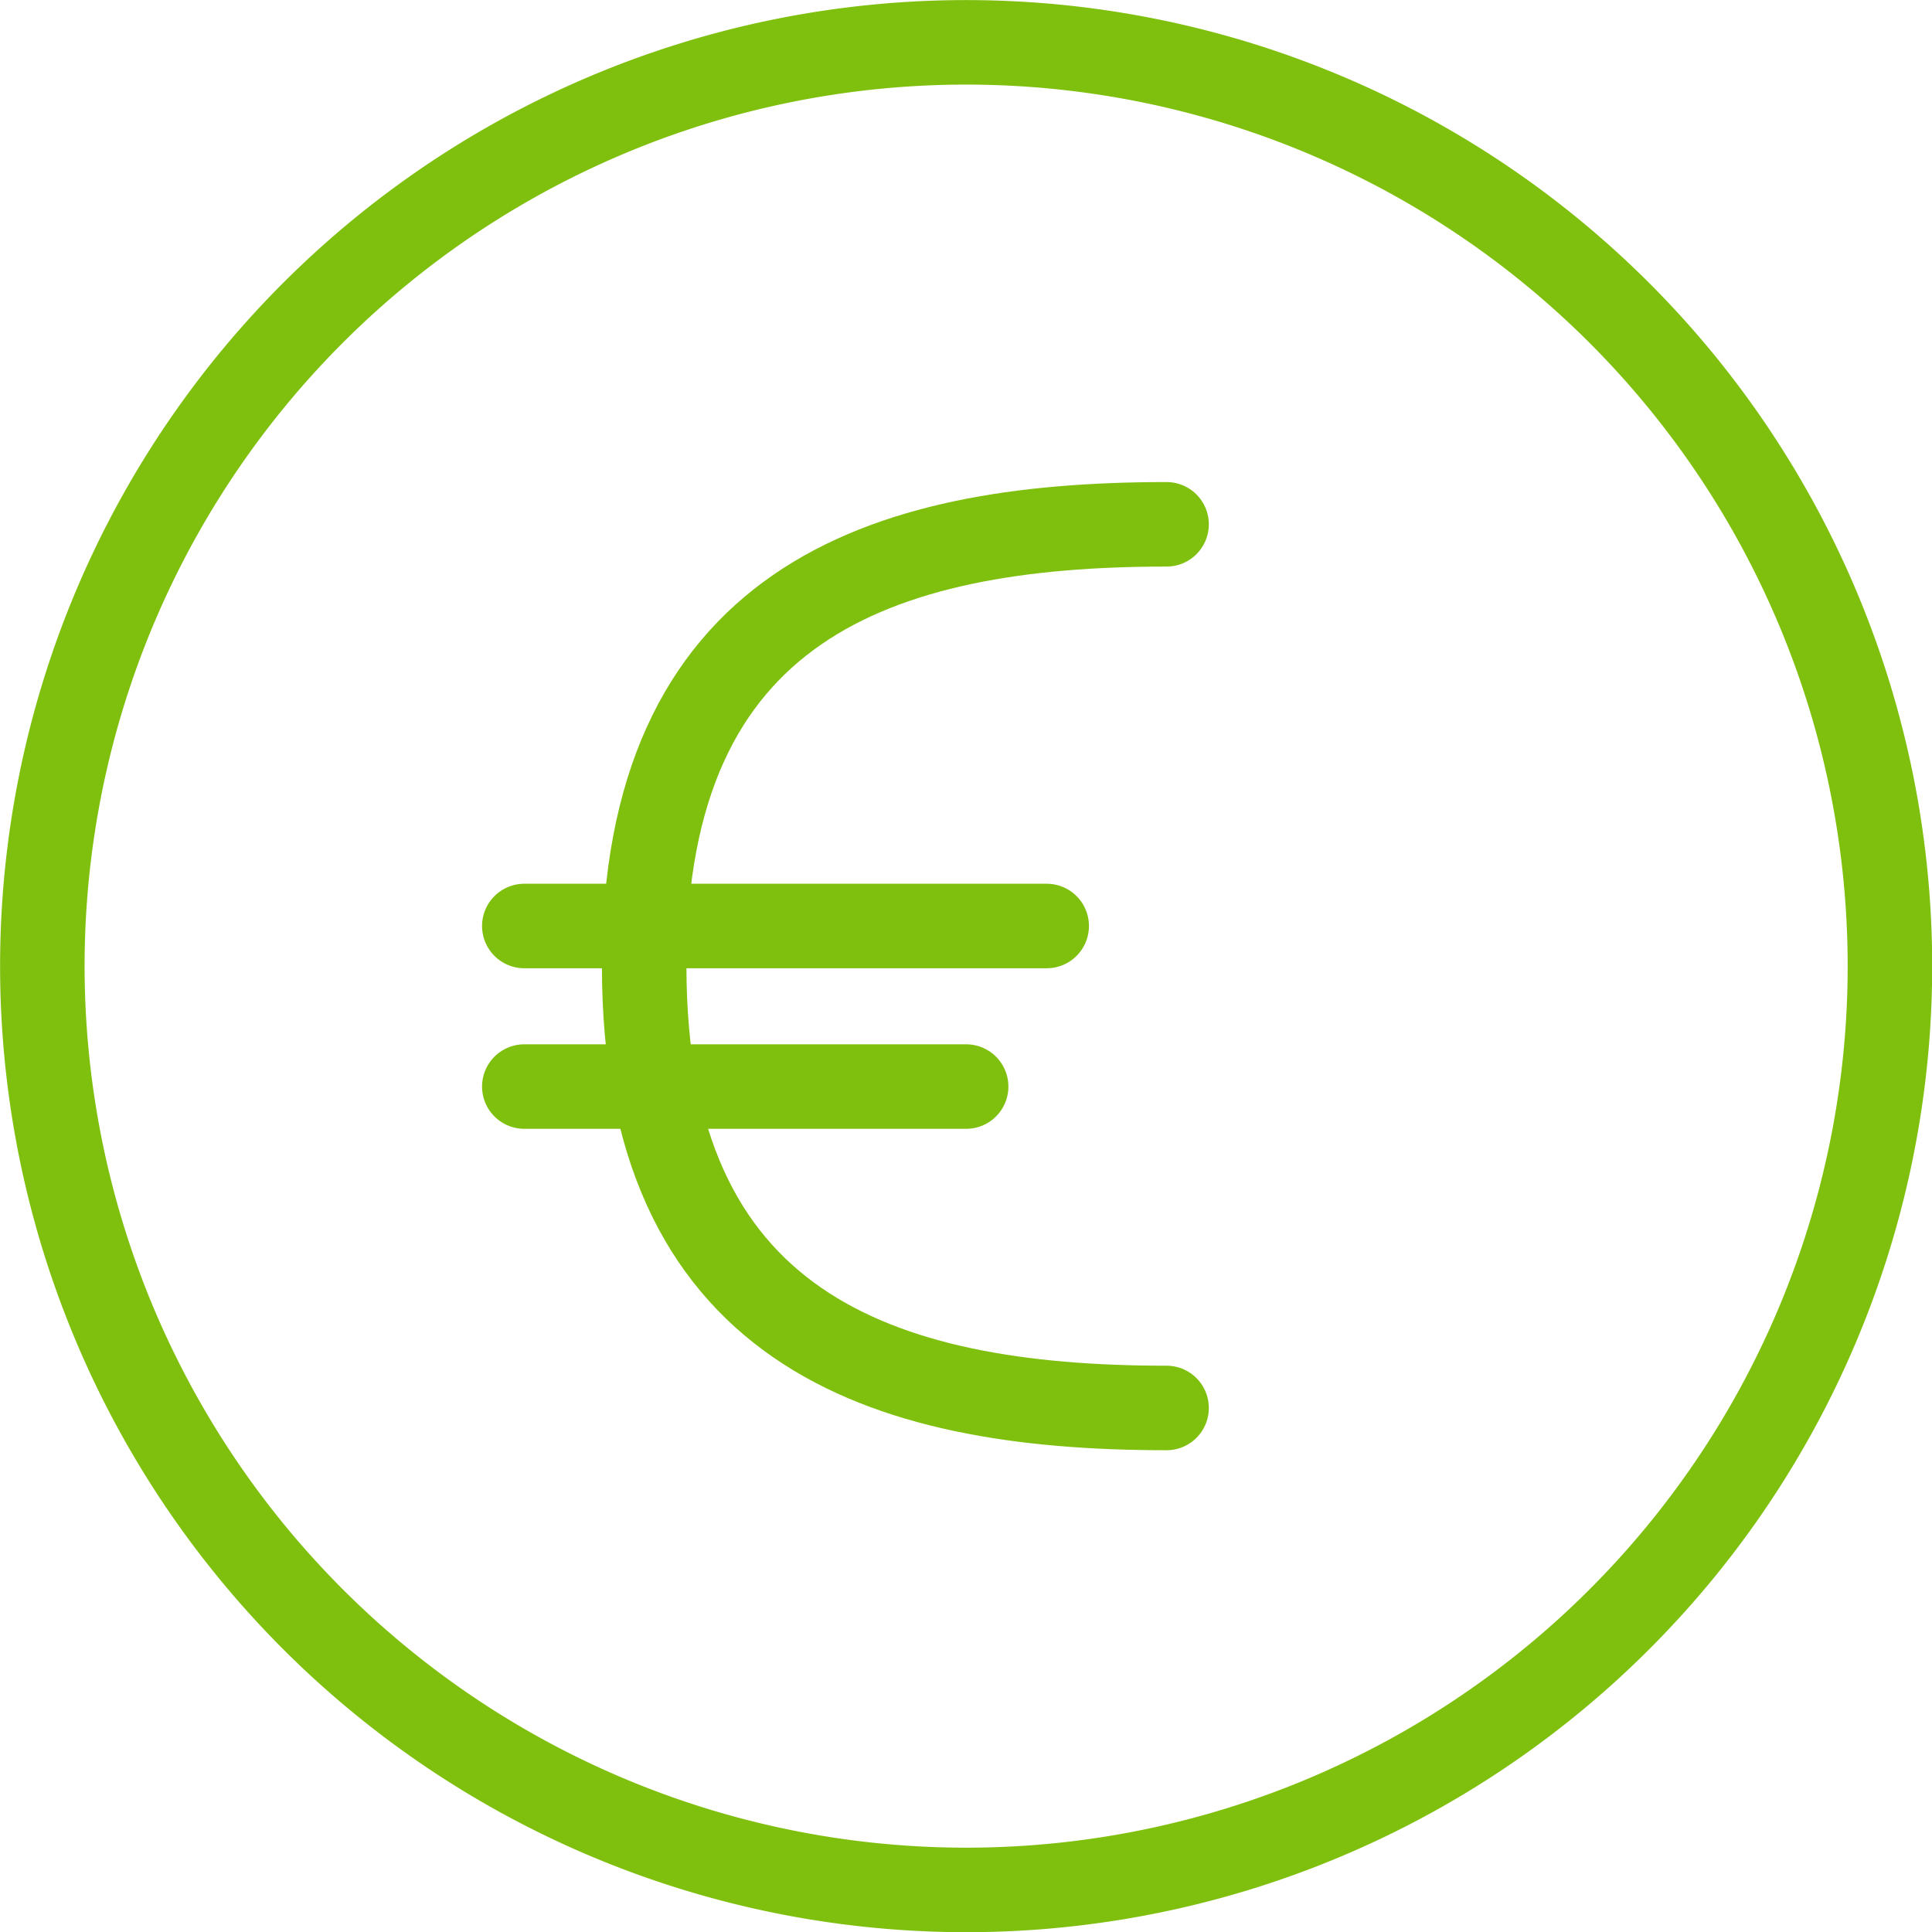 <svg xmlns="http://www.w3.org/2000/svg" viewBox="0 0 70.27 70.27"><path d="M35.14,68.74a33.6,33.6,0,1,0-33.6-33.6A33.61,33.61,0,0,0,35.14,68.74Z" style="fill:none;stroke:#7fc00e;stroke-linecap:round;stroke-linejoin:round;stroke-width:3.074px"/><path d="M42.43,51.21c-10.49,0-19-2.93-19-16.07s8.5-16.07,19-16.07" style="fill:none;stroke:#7fc00e;stroke-linecap:round;stroke-linejoin:round;stroke-width:3.074px"/><path d="M19.07,39.52H35.14" style="fill:none;stroke:#7fc00e;stroke-linecap:round;stroke-linejoin:round;stroke-width:3.074px"/><path d="M19.07,33.68h19" style="fill:none;stroke:#7fc00e;stroke-linecap:round;stroke-linejoin:round;stroke-width:3.074px"/></svg>